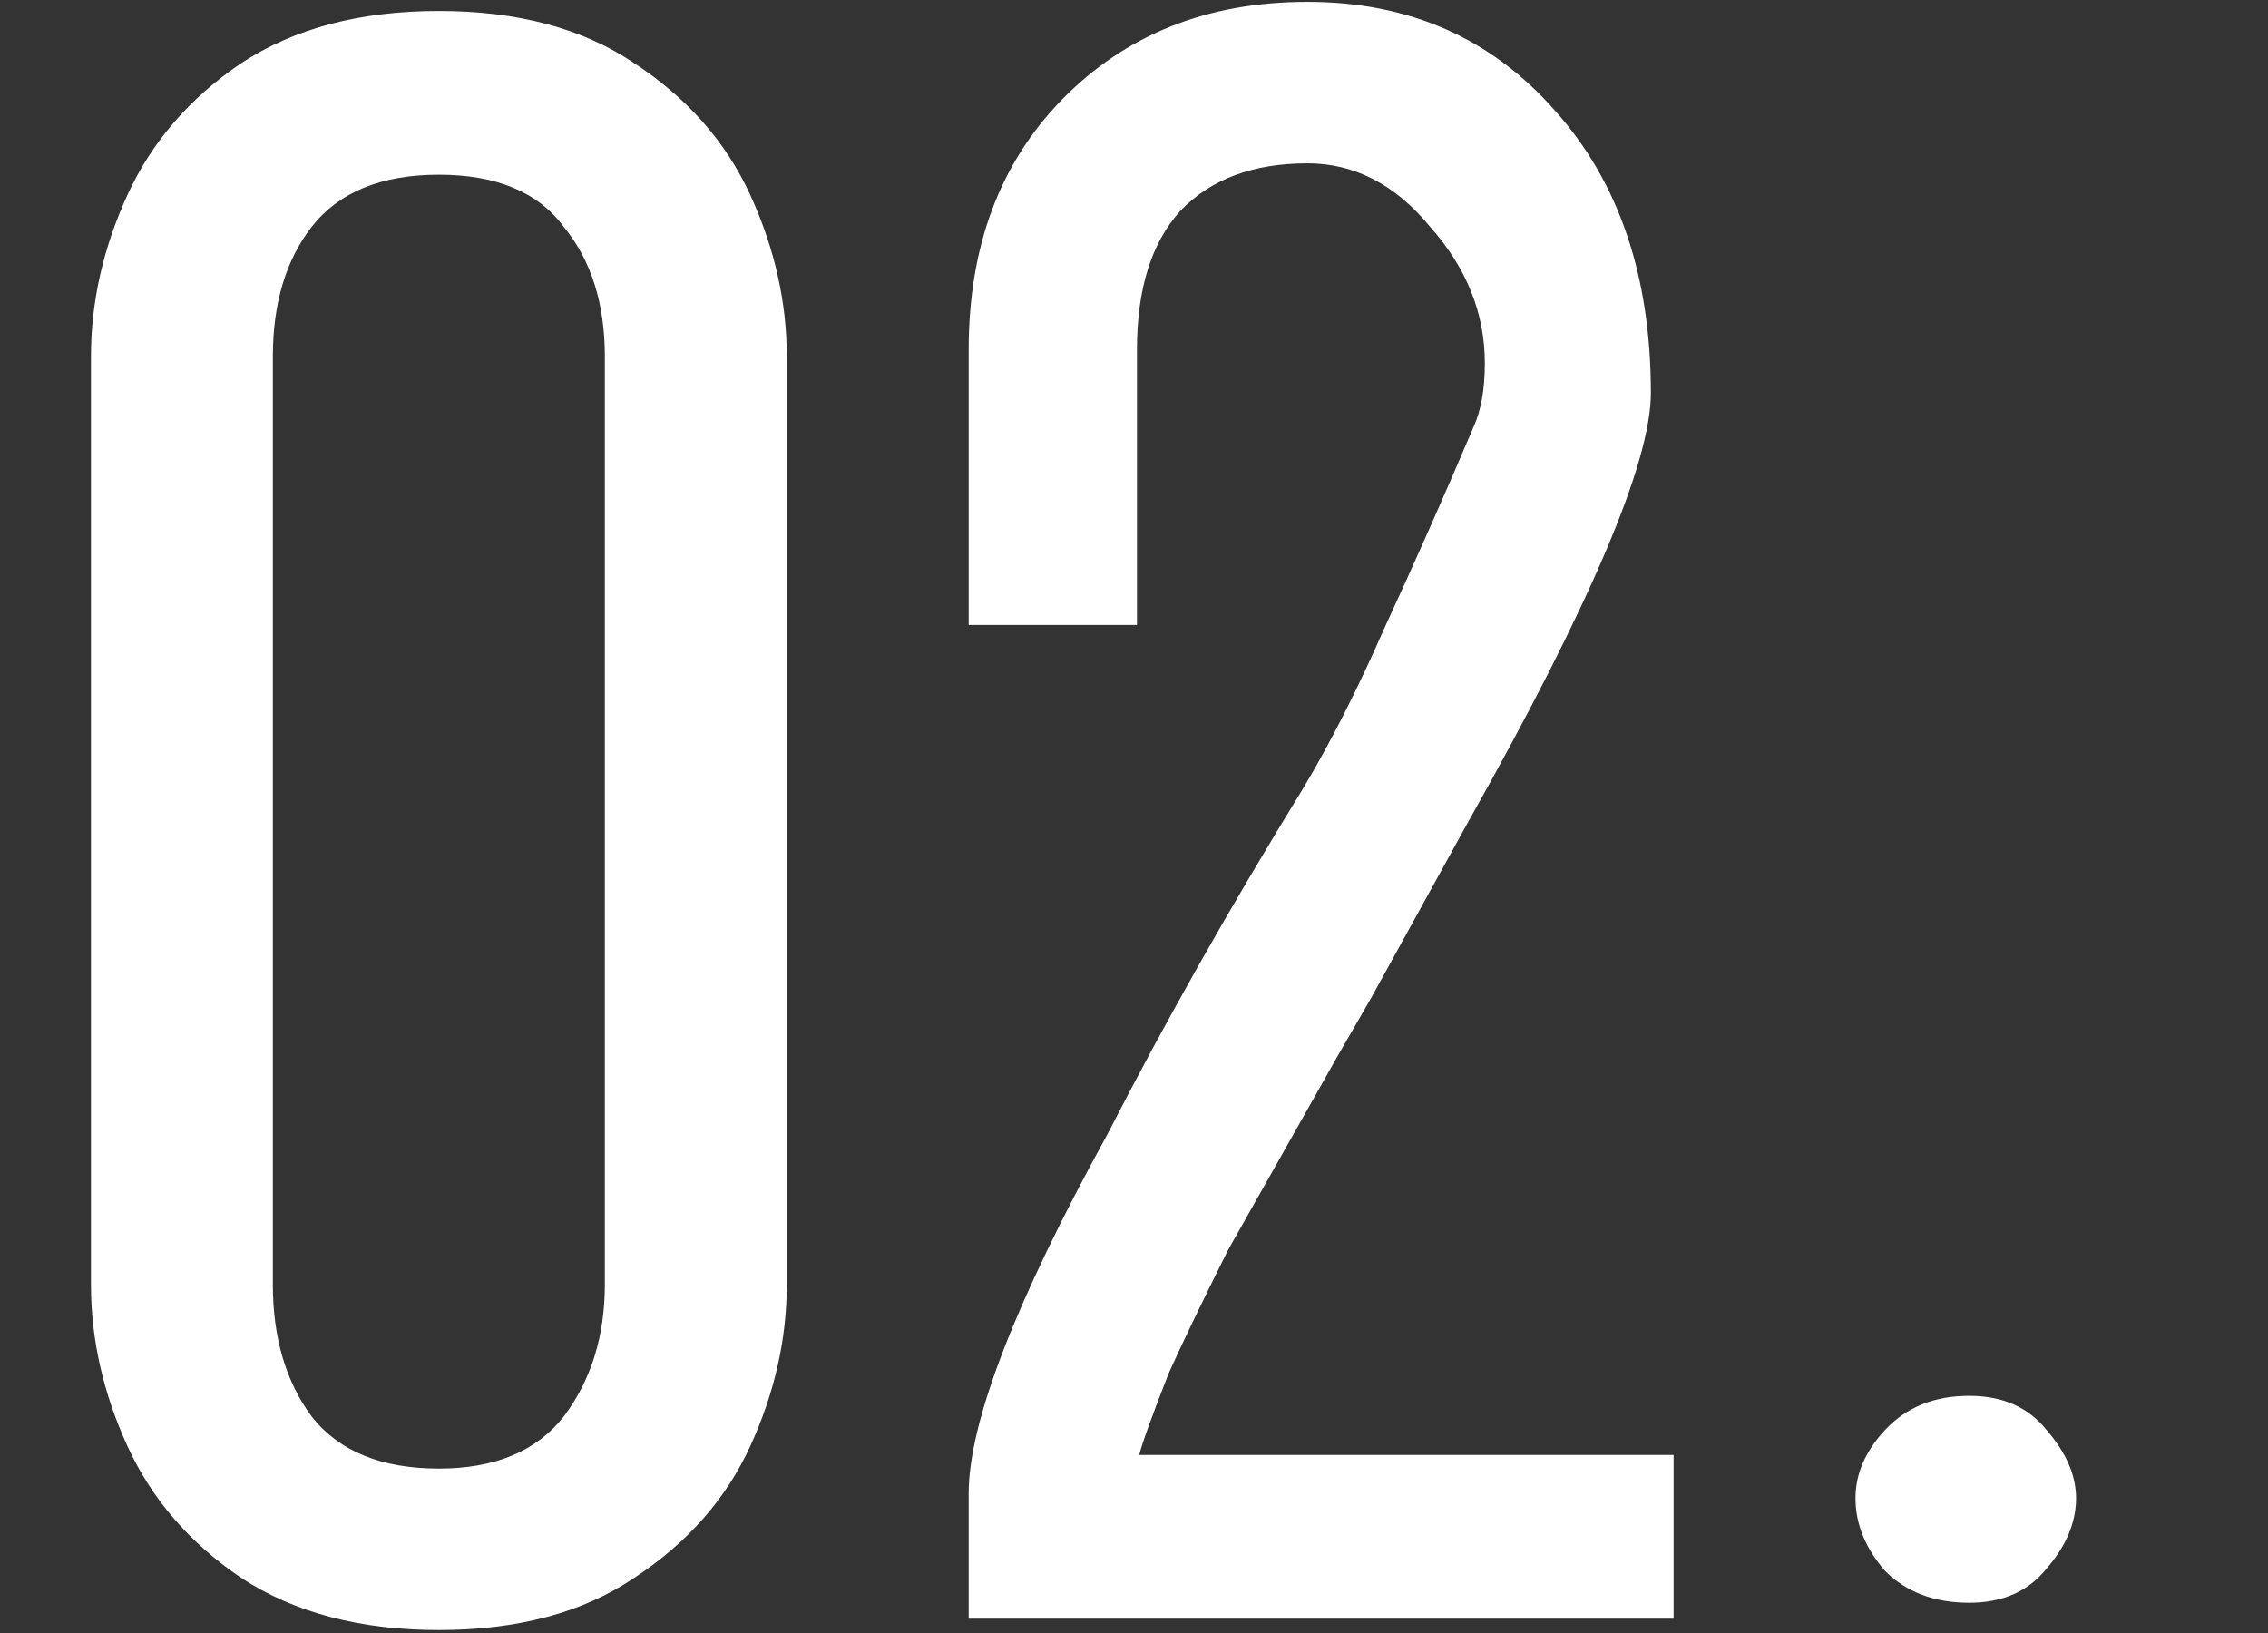 <?xml version="1.0" encoding="UTF-8"?> <svg xmlns="http://www.w3.org/2000/svg" width="75" height="54" viewBox="0 0 75 54" fill="none"><rect x="0" y="0" width="75" height="54" fill="#333333" stroke="none"/> <path d="M3.008 42.473V11.793C3.008 9.988 3.409 8.209 4.211 6.454C5.013 4.7 6.266 3.246 7.971 2.093C9.725 0.94 11.906 0.363 14.513 0.363C17.119 0.363 19.275 0.94 20.98 2.093C22.734 3.246 24.012 4.7 24.814 6.454C25.616 8.209 26.018 9.988 26.018 11.793V42.473C26.018 44.277 25.616 46.057 24.814 47.812C24.012 49.566 22.734 51.02 20.98 52.173C19.275 53.326 17.119 53.902 14.513 53.902C11.906 53.902 9.725 53.326 7.971 52.173C6.266 51.02 5.013 49.566 4.211 47.812C3.409 46.057 3.008 44.277 3.008 42.473ZM20.002 42.473V11.793C20.002 10.038 19.551 8.61 18.648 7.507C17.796 6.354 16.418 5.777 14.513 5.777C12.608 5.777 11.204 6.354 10.302 7.507C9.45 8.61 9.023 10.038 9.023 11.793V42.473C9.023 44.227 9.45 45.681 10.302 46.834C11.204 47.987 12.608 48.563 14.513 48.563C16.367 48.563 17.746 47.987 18.648 46.834C19.551 45.631 20.002 44.177 20.002 42.473ZM32.033 53.526V49.391C32.033 47.035 33.562 43.074 36.62 37.51C38.525 33.8 40.681 29.99 43.087 26.08C43.989 24.576 44.892 22.797 45.794 20.741C46.746 18.686 47.724 16.48 48.727 14.124C48.977 13.573 49.102 12.871 49.102 12.019C49.102 10.364 48.501 8.86 47.298 7.507C46.145 6.103 44.791 5.401 43.237 5.401C41.433 5.401 40.029 5.928 39.026 6.98C38.074 8.033 37.598 9.562 37.598 11.567V20.666H32.033V11.567C32.033 8.159 33.061 5.401 35.116 3.296C37.222 1.14 39.929 0.062 43.237 0.062C46.596 0.062 49.328 1.266 51.434 3.672C53.539 6.028 54.592 9.136 54.592 12.996C54.592 15.302 52.587 20.014 48.576 27.133L45.343 32.998L44.215 34.953L40.605 41.345C39.753 43.049 39.102 44.403 38.65 45.405C38.099 46.809 37.773 47.711 37.673 48.112H55.344V53.526H32.033ZM67.676 51.872C67.074 52.624 66.222 53 65.119 53C63.966 53 63.039 52.649 62.337 51.947C61.685 51.195 61.359 50.393 61.359 49.541C61.359 48.739 61.685 47.987 62.337 47.285C63.039 46.533 63.966 46.157 65.119 46.157C66.222 46.157 67.074 46.533 67.676 47.285C68.328 48.037 68.653 48.789 68.653 49.541C68.653 50.343 68.328 51.12 67.676 51.872Z" fill="white"></path> </svg> 